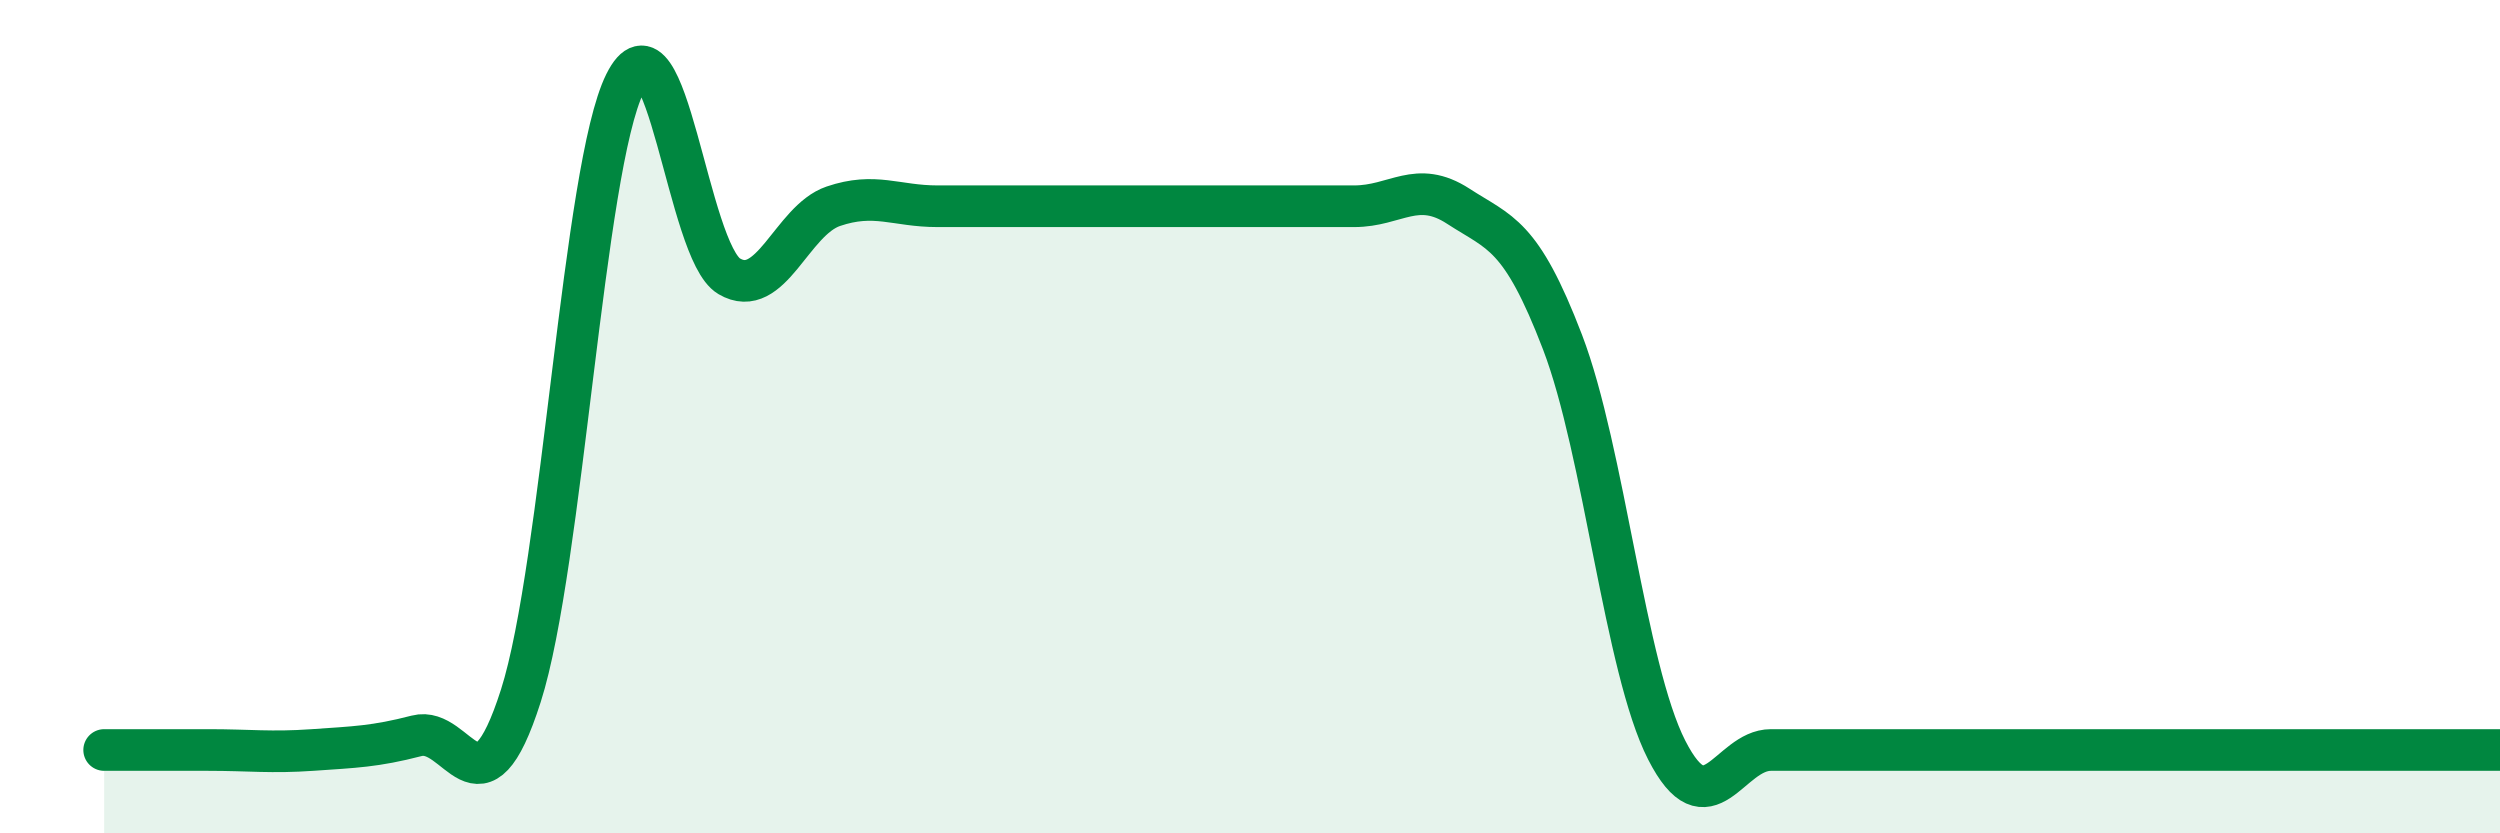 
    <svg width="60" height="20" viewBox="0 0 60 20" xmlns="http://www.w3.org/2000/svg">
      <path
        d="M 2.5,18 C 3,18 4,18 5,18 C 6,18 6.5,18.07 7.5,18 C 8.5,17.93 9,17.92 10,17.66 C 11,17.4 11.5,19.83 12.5,16.7 C 13.5,13.57 14,4.01 15,2 C 16,-0.01 16.5,6.04 17.5,6.63 C 18.5,7.22 19,5.29 20,4.95 C 21,4.61 21.5,4.95 22.5,4.95 C 23.5,4.95 24,4.95 25,4.95 C 26,4.95 26.5,4.95 27.5,4.95 C 28.5,4.95 29,4.95 30,4.95 C 31,4.95 31.5,4.95 32.5,4.95 C 33.5,4.95 34,4.3 35,4.95 C 36,5.6 36.5,5.6 37.5,8.21 C 38.5,10.82 39,16.04 40,18 C 41,19.96 41.5,18 42.5,18 C 43.5,18 44,18 45,18 C 46,18 46.5,18 47.5,18 C 48.5,18 49,18 50,18 C 51,18 51.5,18 52.5,18 C 53.5,18 54,18 55,18 C 56,18 56.5,18 57.5,18 C 58.5,18 59.5,18 60,18L60 20L2.5 20Z"
        fill="#008740"
        opacity="0.1"
        stroke-linecap="round"
        stroke-linejoin="round"
      />
      <path
        d="M 2.5,18 C 3,18 4,18 5,18 C 6,18 6.5,18.07 7.5,18 C 8.5,17.93 9,17.92 10,17.66 C 11,17.4 11.5,19.83 12.5,16.7 C 13.5,13.57 14,4.01 15,2 C 16,-0.01 16.5,6.04 17.5,6.63 C 18.5,7.22 19,5.29 20,4.95 C 21,4.61 21.5,4.95 22.5,4.95 C 23.5,4.95 24,4.95 25,4.95 C 26,4.95 26.5,4.95 27.5,4.95 C 28.5,4.95 29,4.95 30,4.95 C 31,4.95 31.5,4.95 32.5,4.95 C 33.5,4.95 34,4.3 35,4.95 C 36,5.6 36.5,5.6 37.5,8.21 C 38.5,10.82 39,16.04 40,18 C 41,19.96 41.5,18 42.5,18 C 43.5,18 44,18 45,18 C 46,18 46.5,18 47.5,18 C 48.5,18 49,18 50,18 C 51,18 51.5,18 52.5,18 C 53.5,18 54,18 55,18 C 56,18 56.5,18 57.5,18 C 58.5,18 59.5,18 60,18"
        stroke="#008740"
        stroke-width="1"
        fill="none"
        stroke-linecap="round"
        stroke-linejoin="round"
      />
    </svg>
  